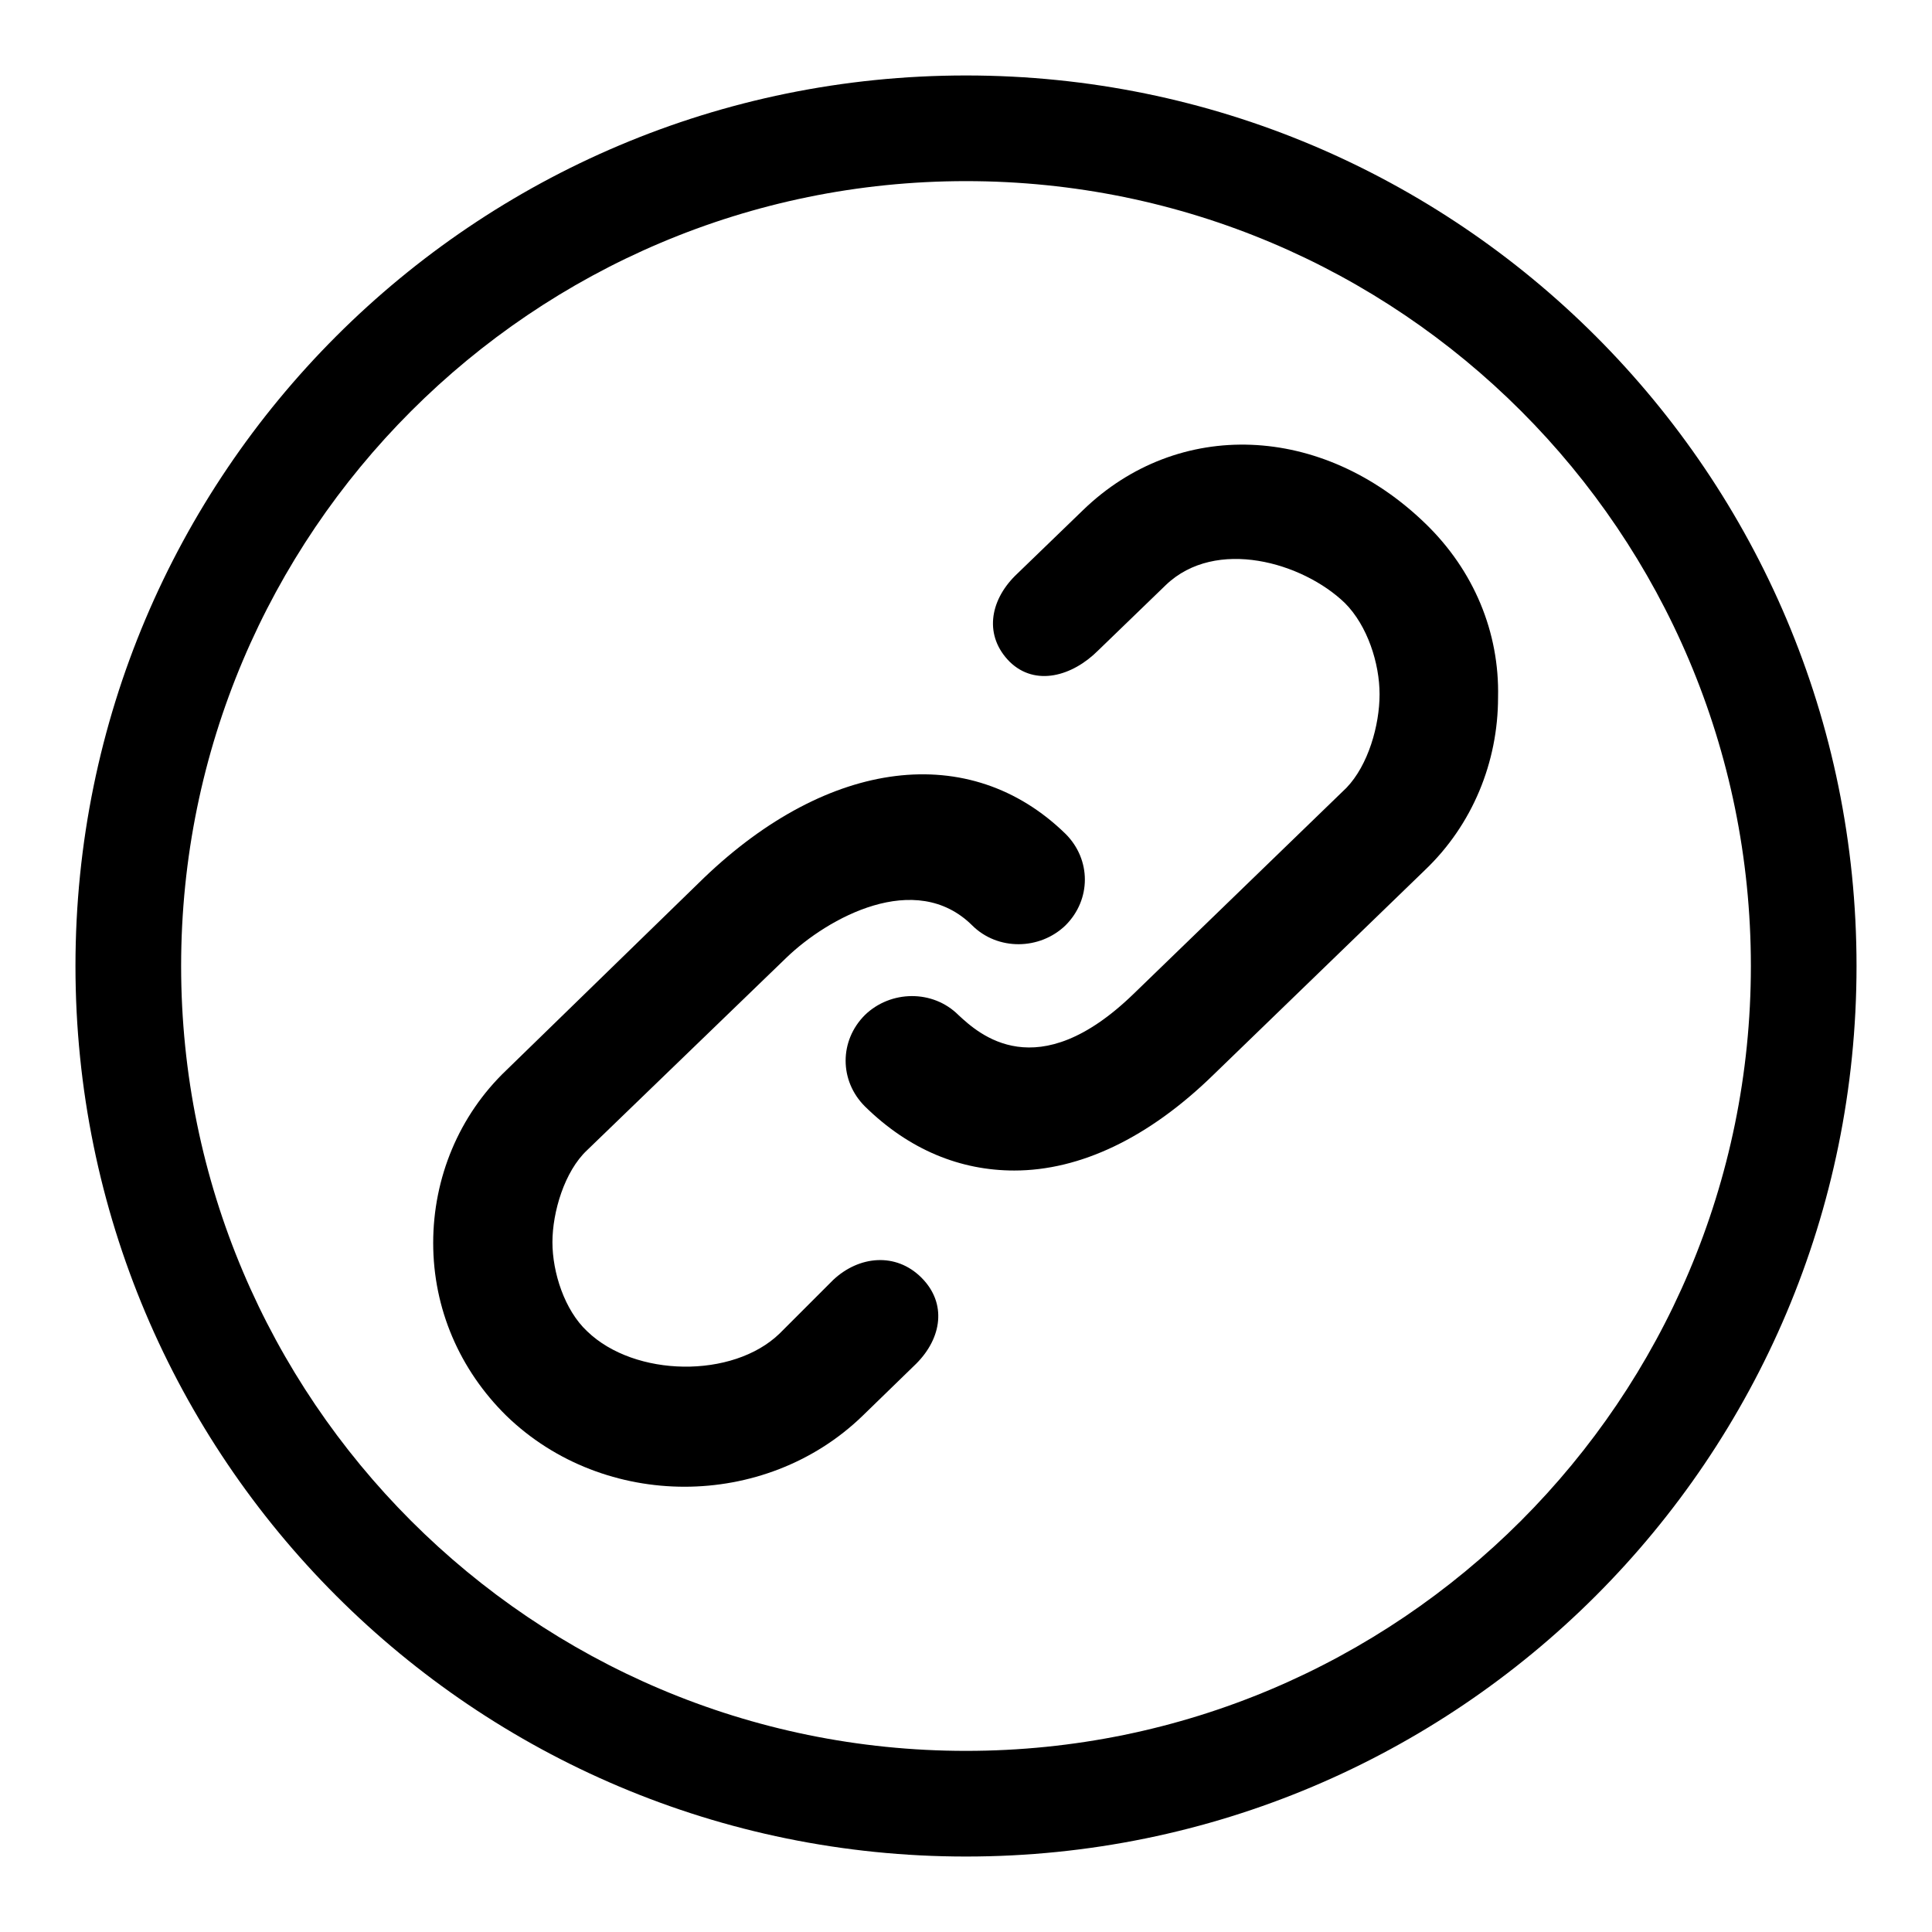 <?xml version="1.0" encoding="utf-8"?>
<!-- Svg Vector Icons : http://www.onlinewebfonts.com/icon -->
<!DOCTYPE svg PUBLIC "-//W3C//DTD SVG 1.1//EN" "http://www.w3.org/Graphics/SVG/1.1/DTD/svg11.dtd">
<svg version="1.1" xmlns="http://www.w3.org/2000/svg" xmlns:xlink="http://www.w3.org/1999/xlink" x="0px" y="0px" viewBox="0 0 256 256" enable-background="new 0 0 256 256" xml:space="preserve">
<g><g><path fill="#000000" d="M110.4,169.6l-7.1,7.1c-6.2,6-19.2,5.8-25.5-0.3c-3-2.8-4.6-7.8-4.6-11.8c0-4,1.6-9.4,4.6-12.2l26.4-25.5c5.5-5.3,17.1-11.7,24.6-4.3c3.4,3.4,9,3.3,12.4,0c3.4-3.4,3.4-8.7,0-12.1c-12.7-12.4-31.4-10-47.9,5.8l-26.2,25.5c-6.3,6-9.7,14.3-9.7,22.9c0,8.7,3.5,16.8,9.7,22.9c6.5,6.3,15.1,9.4,23.6,9.4c8.5,0,17.1-3.1,23.6-9.4l7.1-6.9c3.4-3.4,4.1-8,0.7-11.4C118.7,165.9,113.8,166.4,110.4,169.6L110.4,169.6z"/><path fill="#000000" d="M188.9,69.4c-13.7-13.3-32.8-14-45.4-1.8l-9,8.7c-3.4,3.4-4.1,8-0.7,11.4c3.4,3.3,8.3,1.9,11.7-1.5l9-8.7c6.6-6.3,18.1-3,23.7,2.4c3,3,4.6,8,4.6,12.1s-1.5,9.4-4.4,12.4l-28.2,27.3c-12.8,12.4-20.5,5.3-23.2,2.8c-3.4-3.4-9-3.3-12.4,0c-3.4,3.4-3.4,8.7,0,12.1c5.9,5.8,12.7,8.5,19.8,8.5c8.7,0,17.8-4.3,26.4-12.7l28-27.1c6.3-6,9.7-14.3,9.7-22.9C198.7,83.8,195.3,75.6,188.9,69.4L188.9,69.4L188.9,69.4z"/><path fill="#000000" d="M128,10C62.8,10,10,62.8,10,128c0,65.2,52.8,118,118,118c65.2,0,118-52.8,118-118C246,62.8,193.2,10,128,10z M128,232c-57.4,0-104-46.6-104-104S70.6,24,128,24c57.5,0,104,46.6,104,104S185.4,232,128,232z"/></g></g>
</svg>